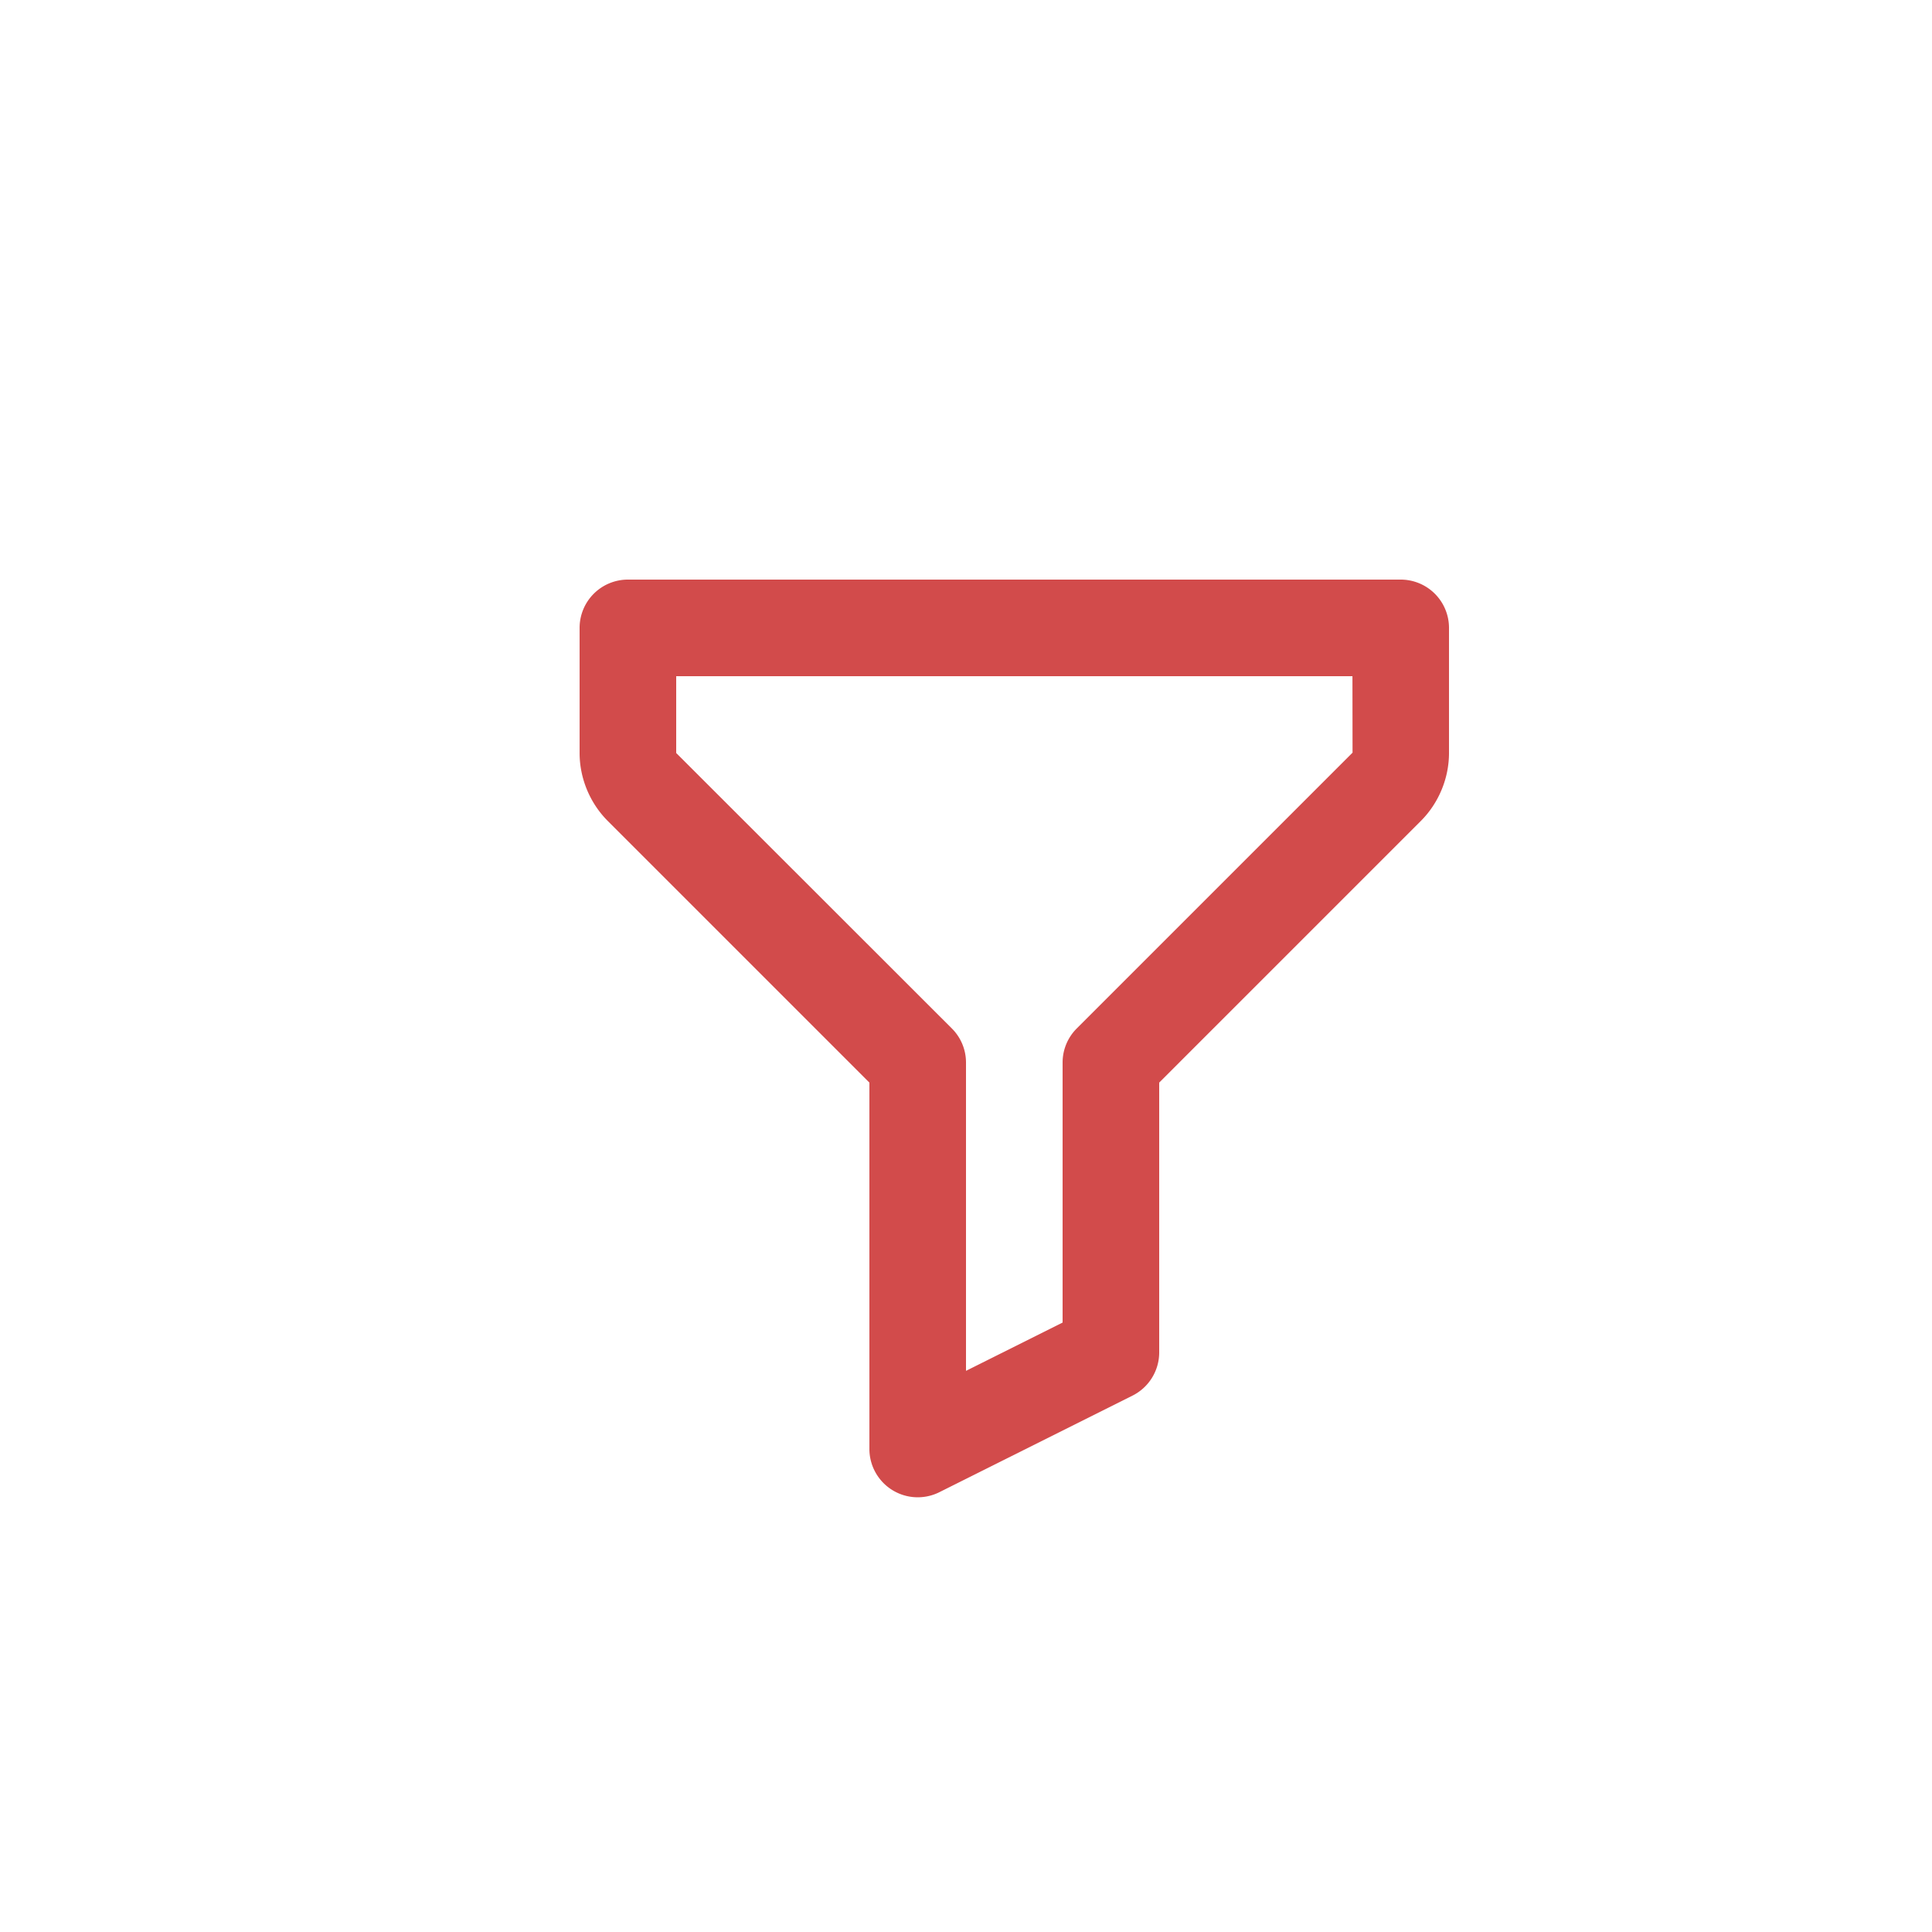 <svg xmlns="http://www.w3.org/2000/svg" width="40" height="40" fill="none"><path fill="#D24B4B" d="M29 12H13a1 1 0 0 0-1 1v2.59c0 .523.213 1.037.583 1.407L18 22.414V30a1.001 1.001 0 0 0 1.447.895l4-2c.339-.17.553-.516.553-.895v-5.586l5.417-5.417c.37-.37.583-.884.583-1.407V13a1 1 0 0 0-1-1Zm-6.707 9.293A.996.996 0 0 0 22 22v5.382l-2 1V22a.996.996 0 0 0-.293-.707L14 15.59V14h14.001l.002 1.583-5.71 5.71Z"/></svg>
